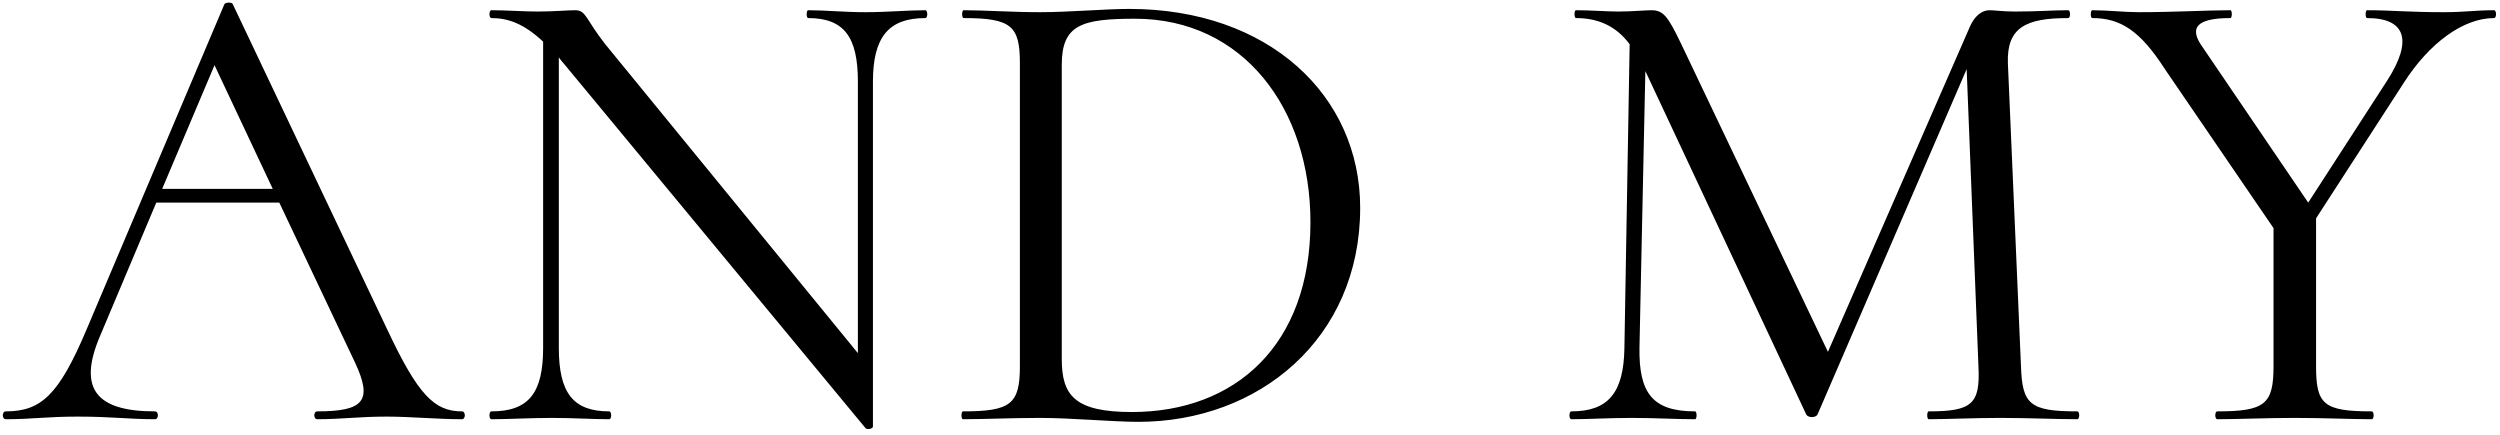 <?xml version="1.0" encoding="UTF-8"?> <svg xmlns="http://www.w3.org/2000/svg" width="489" height="85" viewBox="0 0 489 85" fill="none"> <path d="M90.344 80.464C84.968 80.464 81.768 77.264 75.752 64.464L45.544 0.848C45.416 0.336 44.008 0.464 43.88 0.848L16.872 64.592C11.496 77.264 8.04 80.464 1.128 80.464C0.36 80.464 0.36 82 1.128 82C6.376 82 9.064 81.488 15.208 81.488C21.864 81.488 25.192 82 30.312 82C31.08 82 31.08 80.464 30.312 80.464C19.048 80.464 15.08 76.24 19.56 65.744L30.568 39.632H54.632L69.48 70.992C72.936 78.416 71.144 80.464 62.056 80.464C61.288 80.464 61.288 82 62.056 82C66.792 82 70.248 81.488 75.624 81.488C80.232 81.488 85.608 82 90.344 82C91.112 82 91.112 80.464 90.344 80.464ZM31.72 36.944L41.96 12.752L53.352 36.944H31.72ZM180.987 2C177.659 2 173.435 2.384 169.339 2.384C164.987 2.384 161.531 2 158.075 2C157.691 2 157.691 3.536 158.075 3.536C165.115 3.536 167.803 7.248 167.803 15.952V69.072L118.395 8.656C114.555 3.792 114.683 2 112.507 2C111.099 2 108.283 2.256 105.083 2.256C102.395 2.256 99.067 2 96.123 2C95.611 2 95.611 3.536 96.123 3.536C99.323 3.536 102.395 4.56 106.235 8.144V68.048C106.235 76.88 103.419 80.464 96.123 80.464C95.611 80.464 95.611 82 96.123 82C99.579 82 103.675 81.744 107.899 81.744C112.251 81.744 115.835 82 119.163 82C119.675 82 119.675 80.464 119.163 80.464C112.123 80.464 109.307 76.88 109.307 68.048V11.216C109.691 11.728 109.947 12.112 110.331 12.496L169.339 83.792C169.595 84.048 170.747 83.92 170.747 83.408V15.952C170.747 7.248 173.819 3.536 180.987 3.536C181.499 3.536 181.499 2 180.987 2ZM222.659 82.512C246.211 82.512 266.051 66.256 266.051 40.656C266.051 18.64 248.131 1.744 220.867 1.744C216.259 1.744 209.091 2.384 203.459 2.384C197.827 2.384 192.707 2 188.483 2C188.099 2 188.099 3.536 188.483 3.536C197.827 3.536 199.491 5.072 199.491 12.368V71.632C199.491 79.056 197.699 80.464 188.355 80.464C187.971 80.464 187.971 82 188.355 82C192.451 82 197.827 81.744 203.459 81.744C209.475 81.744 217.667 82.512 222.659 82.512ZM221.379 80.592C210.115 80.592 207.683 77.264 207.683 70.224V12.624C207.683 4.816 211.651 3.664 222.019 3.664C243.139 3.664 256.323 21.2 256.323 43.472C256.323 67.536 241.603 80.592 221.379 80.592ZM406.311 80.464C396.967 80.464 395.559 79.056 395.303 71.632L392.743 12.368C392.487 5.328 396.327 3.536 404.519 3.536C405.031 3.536 405.031 2 404.519 2C401.319 2 398.759 2.256 394.151 2.256C391.847 2.256 390.055 2 389.159 2C387.623 2 386.215 3.152 385.319 5.2L357.543 68.816L328.871 8.656C326.183 3.024 325.287 2 322.983 2C321.831 2 319.271 2.256 316.455 2.256C314.407 2.256 311.079 2 308.263 2C307.879 2 307.879 3.536 308.263 3.536C312.743 3.536 316.199 5.2 318.759 8.656L317.735 68.048C317.607 76.88 314.535 80.464 307.367 80.464C306.855 80.464 306.855 82 307.367 82C310.695 82 314.791 81.744 319.143 81.744C323.879 81.744 327.719 82 331.559 82C331.943 82 331.943 80.464 331.559 80.464C323.239 80.464 320.551 76.88 320.679 68.048L321.831 13.904L353.319 81.104C353.703 81.744 355.111 81.744 355.495 81.104L384.679 13.52L386.983 71.632C387.367 79.056 385.703 80.464 377.255 80.464C376.871 80.464 376.871 82 377.255 82C381.095 82 385.703 81.744 391.207 81.744C396.839 81.744 402.215 82 406.311 82C406.823 82 406.823 80.464 406.311 80.464ZM487.839 2C484.127 2 482.207 2.384 477.983 2.384C471.071 2.384 467.743 2 463.007 2C462.623 2 462.623 3.536 463.007 3.536C470.559 3.536 471.967 7.888 466.975 15.696L451.487 39.632L430.879 9.296C428.063 5.456 429.599 3.536 436.255 3.536C436.639 3.536 436.639 2 436.255 2C431.775 2 425.247 2.384 418.335 2.384C415.519 2.384 412.191 2 409.247 2C408.863 2 408.863 3.536 409.247 3.536C414.751 3.536 418.591 5.968 423.455 13.52L444.703 44.624V71.632C444.703 79.056 443.039 80.464 433.695 80.464C433.183 80.464 433.183 82 433.695 82C437.791 82 443.167 81.744 448.799 81.744C454.687 81.744 459.807 82 463.903 82C464.415 82 464.415 80.464 463.903 80.464C454.431 80.464 453.023 79.056 453.023 71.632V42.704L470.175 16.208C475.167 8.4 481.823 3.536 487.839 3.536C488.351 3.536 488.351 2 487.839 2Z" fill="black"></path> </svg> 